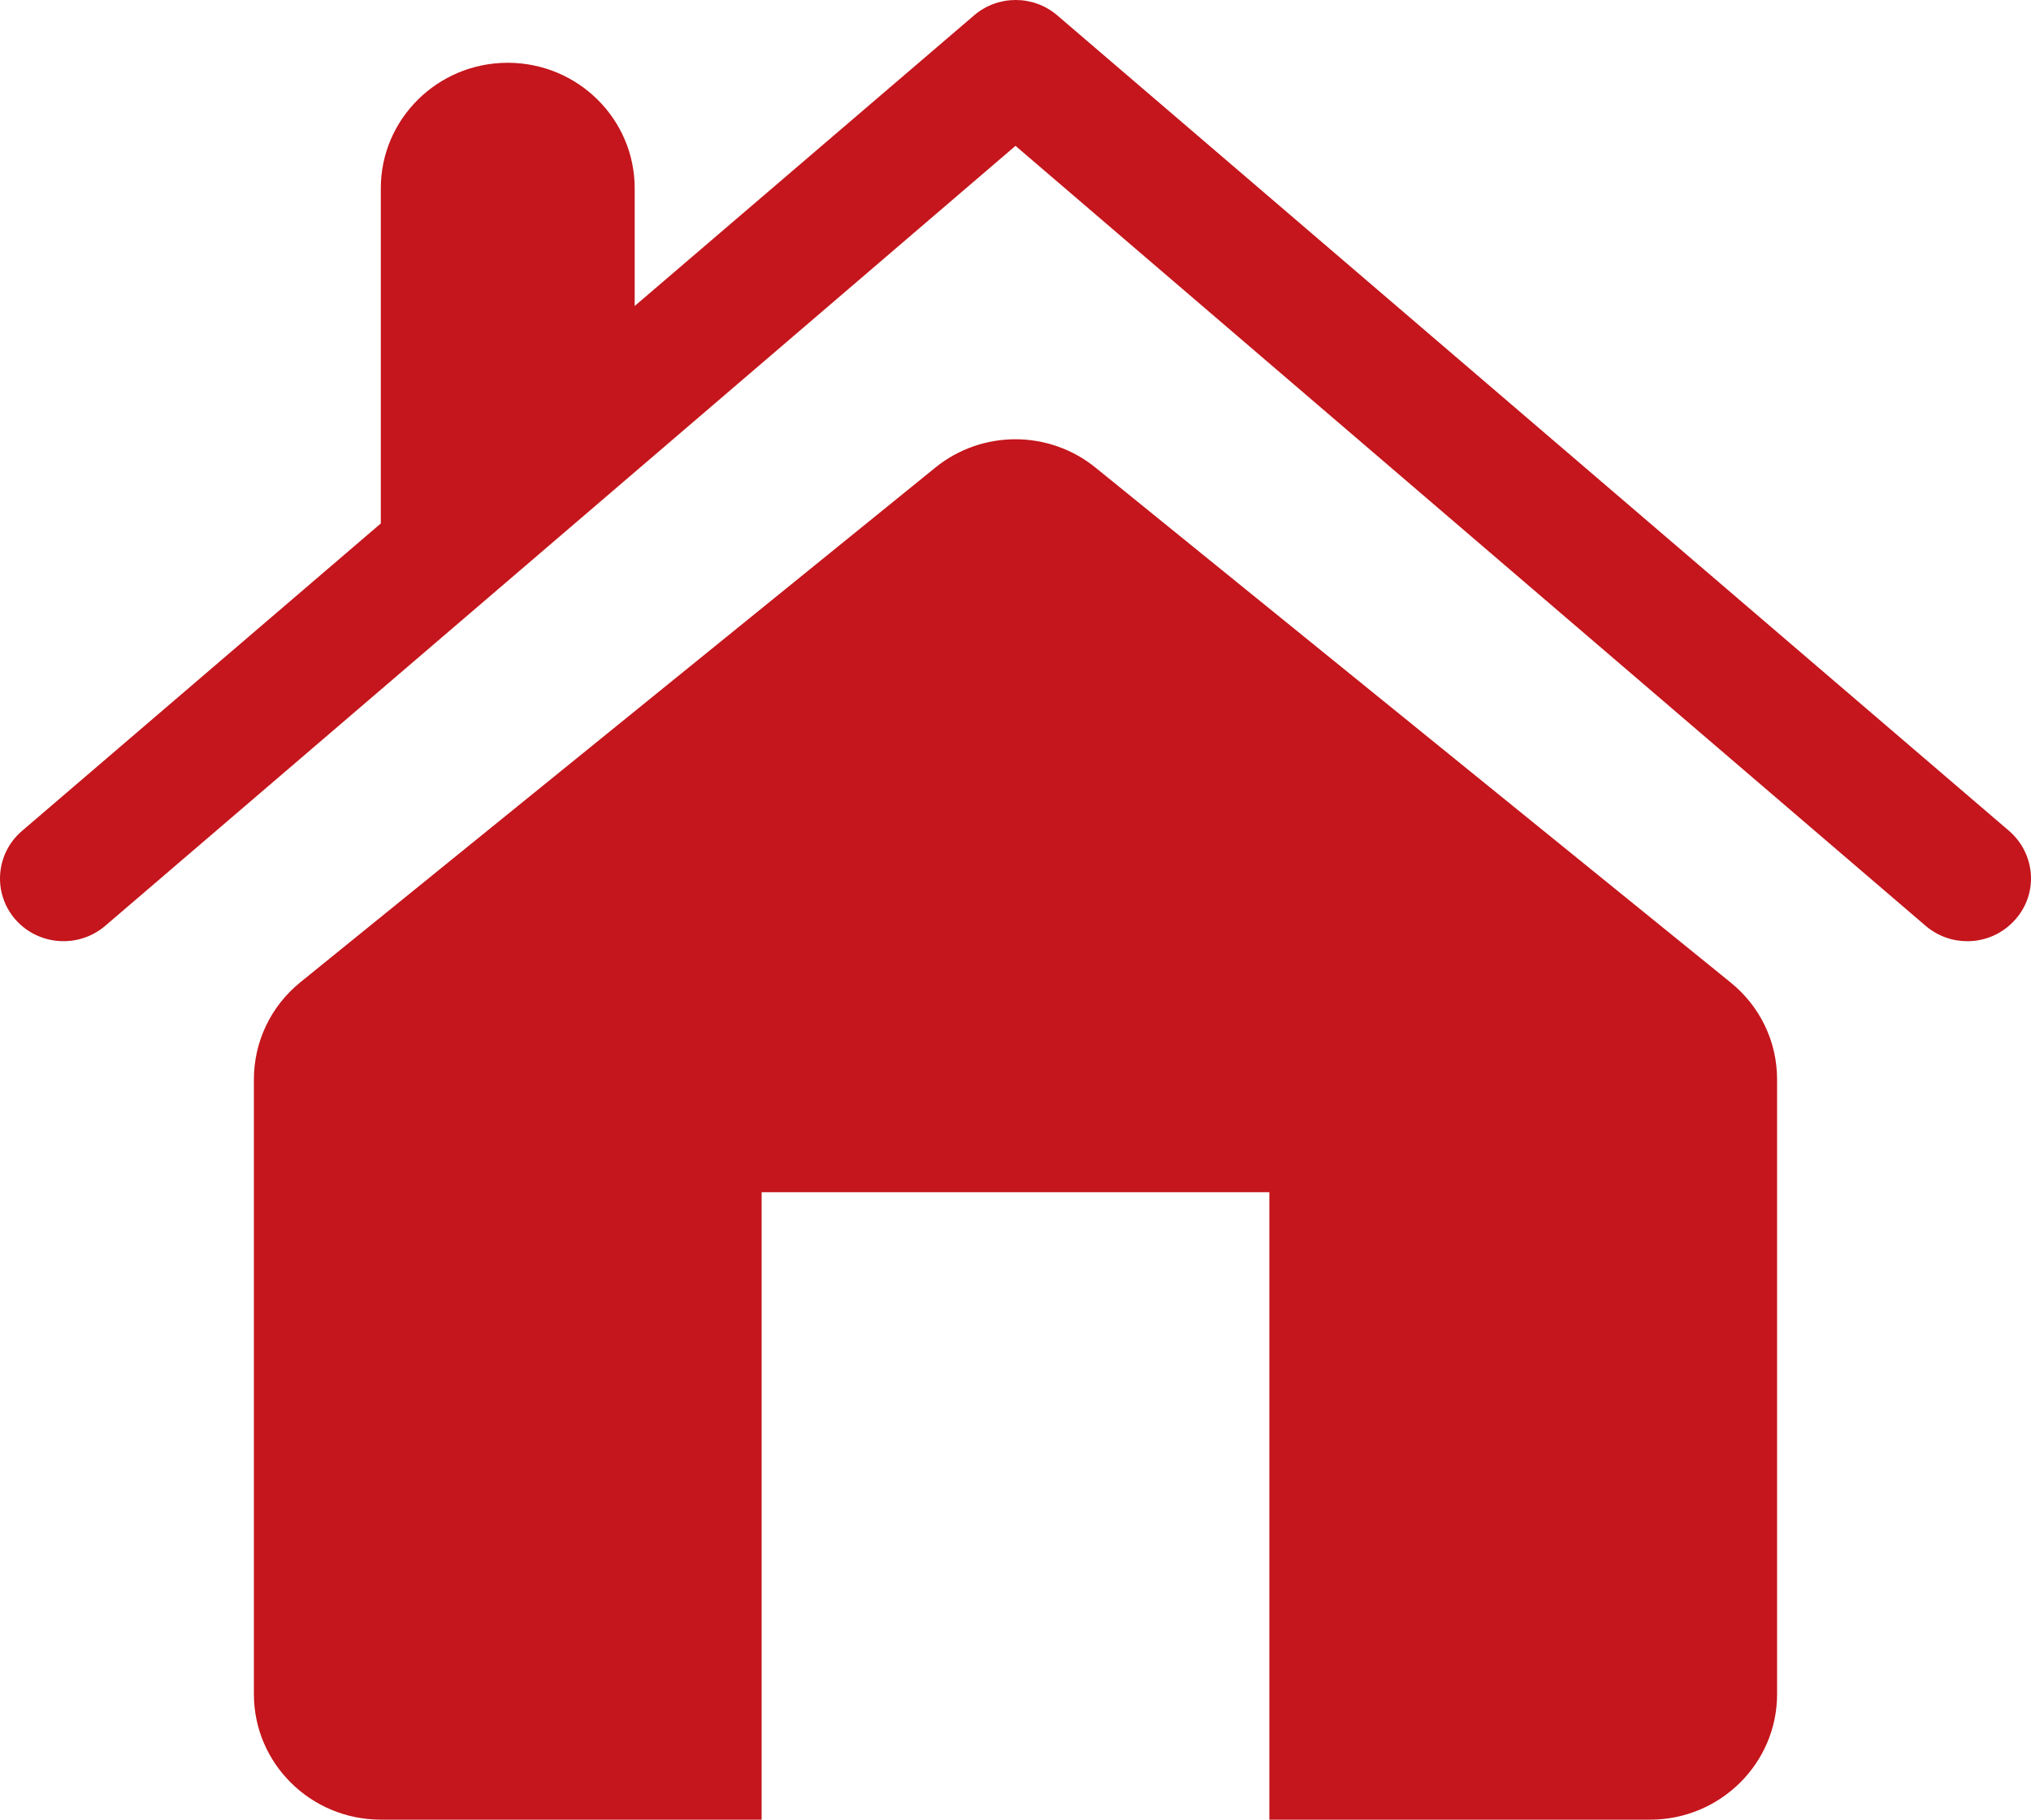<svg width="96" height="86" viewBox="0 0 96 86" fill="none" xmlns="http://www.w3.org/2000/svg">
<path d="M94.972 39.276L49.973 0.725C48.846 -0.242 47.171 -0.242 46.044 0.725L30 14.461V8.898C30 5.624 27.312 2.967 24 2.967C20.689 2.967 18 5.624 18 8.898V24.739L1.033 39.276C-0.215 40.349 -0.353 42.224 0.733 43.463C1.825 44.697 3.715 44.827 4.969 43.76L48 6.893L91.024 43.76C91.6 44.246 92.29 44.483 92.992 44.483C93.838 44.483 94.66 44.133 95.254 43.463C96.358 42.224 96.214 40.361 94.972 39.276Z" fill="#C4161C"/>
<path d="M51.797 22.112C50.699 21.216 49.349 20.76 47.999 20.76C46.649 20.76 45.299 21.21 44.196 22.112L14.197 46.423C12.805 47.55 12.001 49.228 12.001 51.013V80.069C12.001 83.343 14.689 86 18 86H36V56.345H59.999V86H77.998C81.304 86 83.998 83.343 83.998 80.069V51.014C83.998 49.222 83.188 47.55 81.796 46.429L51.797 22.112Z" fill="#C4161C"/>
</svg>
